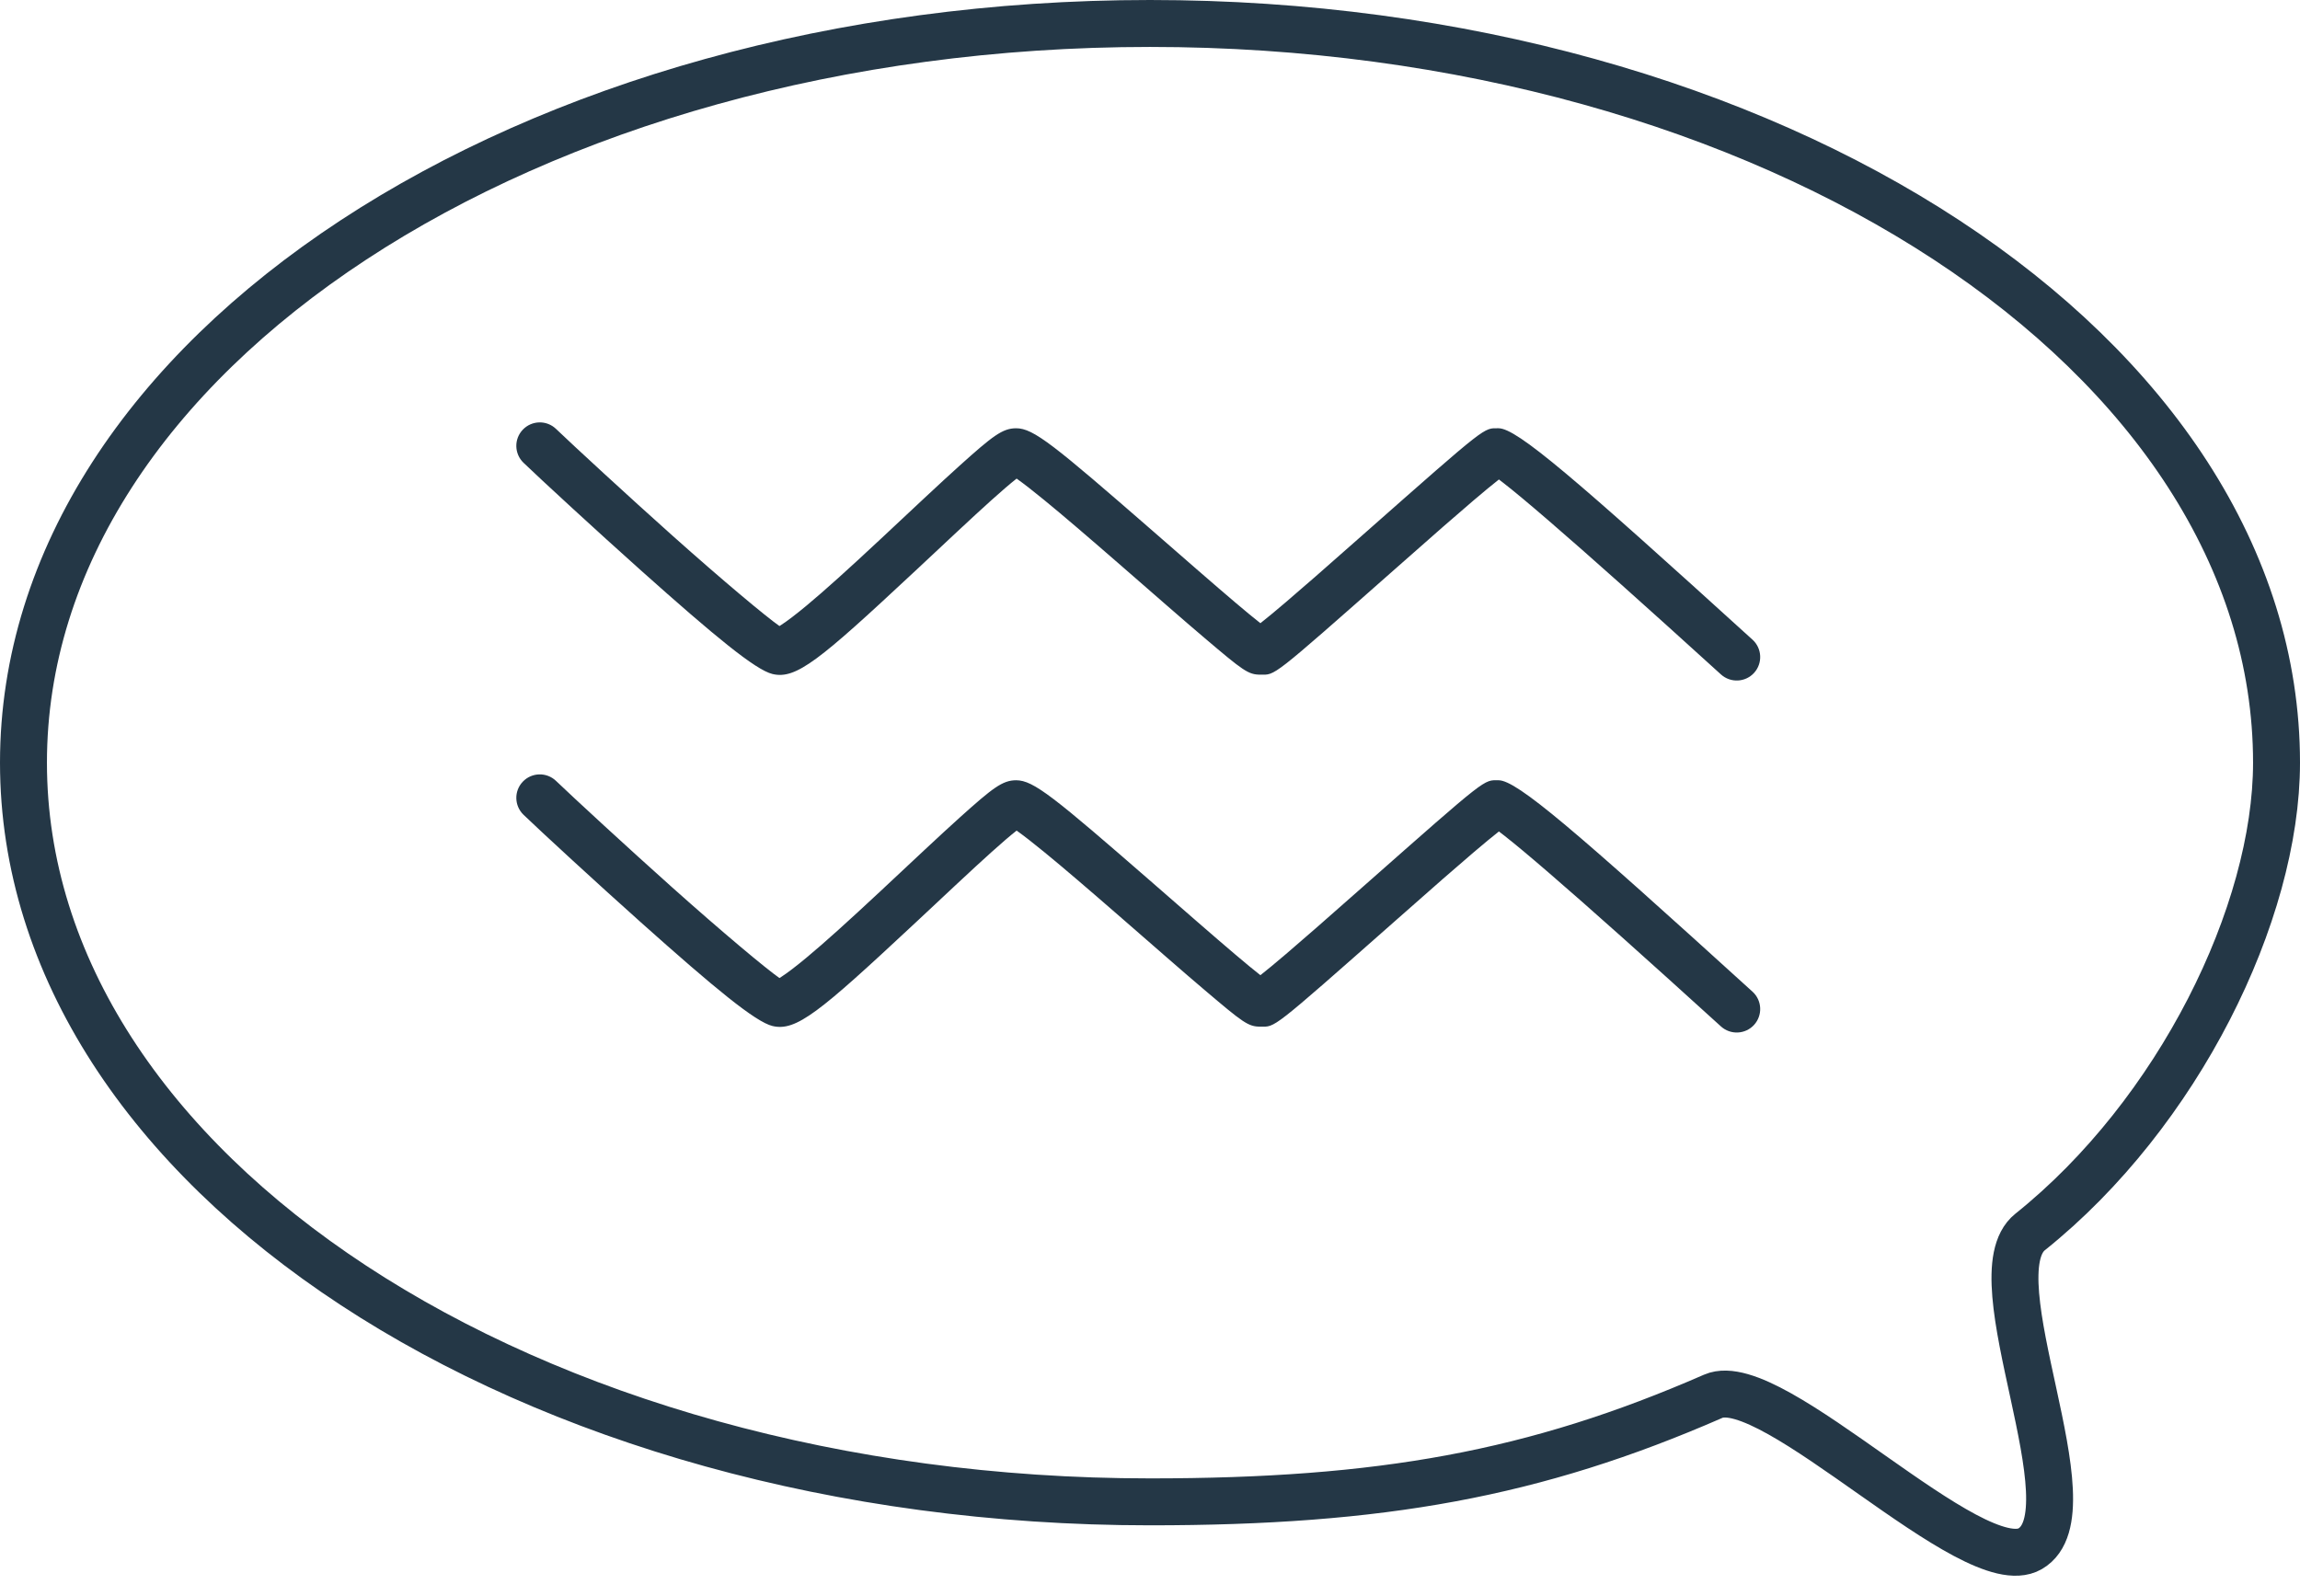 <?xml version="1.0" encoding="UTF-8"?>
<svg width="98px" height="68px" viewBox="0 0 98 68" version="1.1" xmlns="http://www.w3.org/2000/svg" xmlns:xlink="http://www.w3.org/1999/xlink">
    <!-- Generator: Sketch 54.1 (76490) - https://sketchapp.com -->
    <title>IconBlue/open-exchange</title>
    <desc>Created with Sketch.</desc>
    <g id="Gamle-spotlights---samling" stroke="none" stroke-width="1" fill="none" fill-rule="evenodd">
        <g id="Desktop-HD" transform="translate(-276, -231)">
            <g id="Group-5" transform="translate(110, 50)">
                <g id="IconBlue/open-exchange" transform="translate(167, 182)">
                    <g id="Group-7">
                        <path d="M42.351,19.419 C42.633,19.62 43.018,19.921 43.5,20.315 C44.316,20.983 45.309,21.833 46.828,23.156 L46.941,23.254 C47.055,23.353 48.365,24.496 48.732,24.815 C49.389,25.387 49.89,25.819 50.321,26.184 C51.973,27.586 52.185,27.75 52.704,27.75 C53.351,27.75 53.119,27.948 58.44,23.25 C60.24,21.66 60.996,20.998 61.769,20.339 C62.232,19.945 62.598,19.642 62.867,19.432 C62.928,19.478 62.994,19.529 63.065,19.585 C63.517,19.937 64.162,20.475 64.996,21.195 C66.68,22.646 69.124,24.829 72.327,27.74 C72.736,28.111 73.369,28.081 73.74,27.673 C74.111,27.264 74.081,26.631 73.673,26.26 C66.097,19.375 63.633,17.25 62.852,17.25 C62.205,17.25 62.438,17.052 57.116,21.75 C55.316,23.34 54.56,24.002 53.787,24.661 C53.333,25.048 52.971,25.348 52.704,25.557 C52.437,25.348 52.076,25.05 51.615,24.659 C51.192,24.3 50.696,23.872 50.044,23.306 C49.679,22.988 48.369,21.846 48.254,21.746 L48.142,21.648 C43.898,17.953 43.039,17.25 42.296,17.25 C41.716,17.25 41.294,17.58 39.897,18.835 C39.49,19.201 39.023,19.632 38.403,20.21 C38.101,20.492 36.969,21.553 36.734,21.772 C36.625,21.874 36.625,21.874 36.516,21.976 C35.118,23.28 34.157,24.148 33.374,24.8 C32.922,25.176 32.557,25.455 32.289,25.629 C32.262,25.647 32.236,25.663 32.212,25.678 C31.641,25.28 29.809,23.751 27.643,21.817 C25.788,20.16 23.406,17.964 22.693,17.279 C22.295,16.896 21.662,16.909 21.279,17.307 C20.896,17.705 20.909,18.338 21.307,18.721 C22.039,19.425 24.439,21.637 26.31,23.308 C29.463,26.124 31.193,27.549 31.914,27.722 C32.92,27.964 33.921,27.131 37.88,23.438 C37.99,23.336 37.99,23.336 38.1,23.233 C38.336,23.013 39.467,21.952 39.768,21.672 C40.379,21.102 40.838,20.679 41.234,20.323 C41.691,19.912 42.046,19.607 42.307,19.403 C42.31,19.401 42.314,19.398 42.317,19.395 C42.328,19.403 42.339,19.411 42.351,19.419 Z" id="Path-17" fill="#243746" fill-rule="nonzero"></path>
                        <path d="M42.351,34.419 C42.633,34.62 43.018,34.921 43.5,35.315 C44.316,35.983 45.309,36.833 46.828,38.156 L46.941,38.254 C47.055,38.353 48.365,39.496 48.732,39.815 C49.389,40.387 49.89,40.819 50.321,41.184 C51.973,42.586 52.185,42.75 52.704,42.75 C53.351,42.75 53.119,42.948 58.44,38.25 C60.24,36.66 60.996,35.998 61.769,35.339 C62.232,34.945 62.598,34.642 62.867,34.432 C62.928,34.478 62.994,34.529 63.065,34.585 C63.517,34.937 64.162,35.475 64.996,36.195 C66.68,37.646 69.124,39.829 72.327,42.74 C72.736,43.111 73.369,43.081 73.74,42.673 C74.111,42.264 74.081,41.631 73.673,41.26 C66.097,34.375 63.633,32.25 62.852,32.25 C62.205,32.25 62.438,32.052 57.116,36.75 C55.316,38.34 54.56,39.002 53.787,39.661 C53.333,40.048 52.971,40.348 52.704,40.557 C52.437,40.348 52.076,40.05 51.615,39.659 C51.192,39.3 50.696,38.872 50.044,38.306 C49.679,37.988 48.369,36.846 48.254,36.746 L48.142,36.648 C43.898,32.953 43.039,32.25 42.296,32.25 C41.716,32.25 41.294,32.58 39.897,33.835 C39.49,34.201 39.023,34.632 38.403,35.21 C38.101,35.492 36.969,36.553 36.734,36.772 C36.625,36.874 36.625,36.874 36.516,36.976 C35.118,38.28 34.157,39.148 33.374,39.8 C32.922,40.176 32.557,40.455 32.289,40.629 C32.262,40.647 32.236,40.663 32.212,40.678 C31.641,40.28 29.809,38.751 27.643,36.817 C25.788,35.16 23.406,32.964 22.693,32.279 C22.295,31.896 21.662,31.909 21.279,32.307 C20.896,32.705 20.909,33.338 21.307,33.721 C22.039,34.425 24.439,36.637 26.31,38.308 C29.463,41.124 31.193,42.549 31.914,42.722 C32.92,42.964 33.921,42.131 37.88,38.438 C37.99,38.336 37.99,38.336 38.1,38.233 C38.336,38.013 39.467,36.952 39.768,36.672 C40.379,36.102 40.838,35.679 41.234,35.323 C41.691,34.912 42.046,34.607 42.307,34.403 C42.31,34.401 42.314,34.398 42.317,34.395 C42.328,34.403 42.339,34.411 42.351,34.419 Z" id="Path-17" fill="#243746" fill-rule="nonzero"></path>
                        <path d="M48,63 C57.826,63 64.392,61.825 72,58.5 C74.521,57.398 83.065,66.403 85.5,65 C88.236,63.424 83.136,53.391 85.5,51.5 C91.811,46.45 96,37.91 96,31.5 C96,14.103 74.51,0 48,0 C21.49,0 0,14.103 0,31.5 C0,48.897 21.49,63 48,63 Z" id="Oval" stroke="#243746" stroke-width="2" fill-rule="nonzero"></path>
                    </g>
                </g>
            </g>
        </g>
    </g>
</svg>